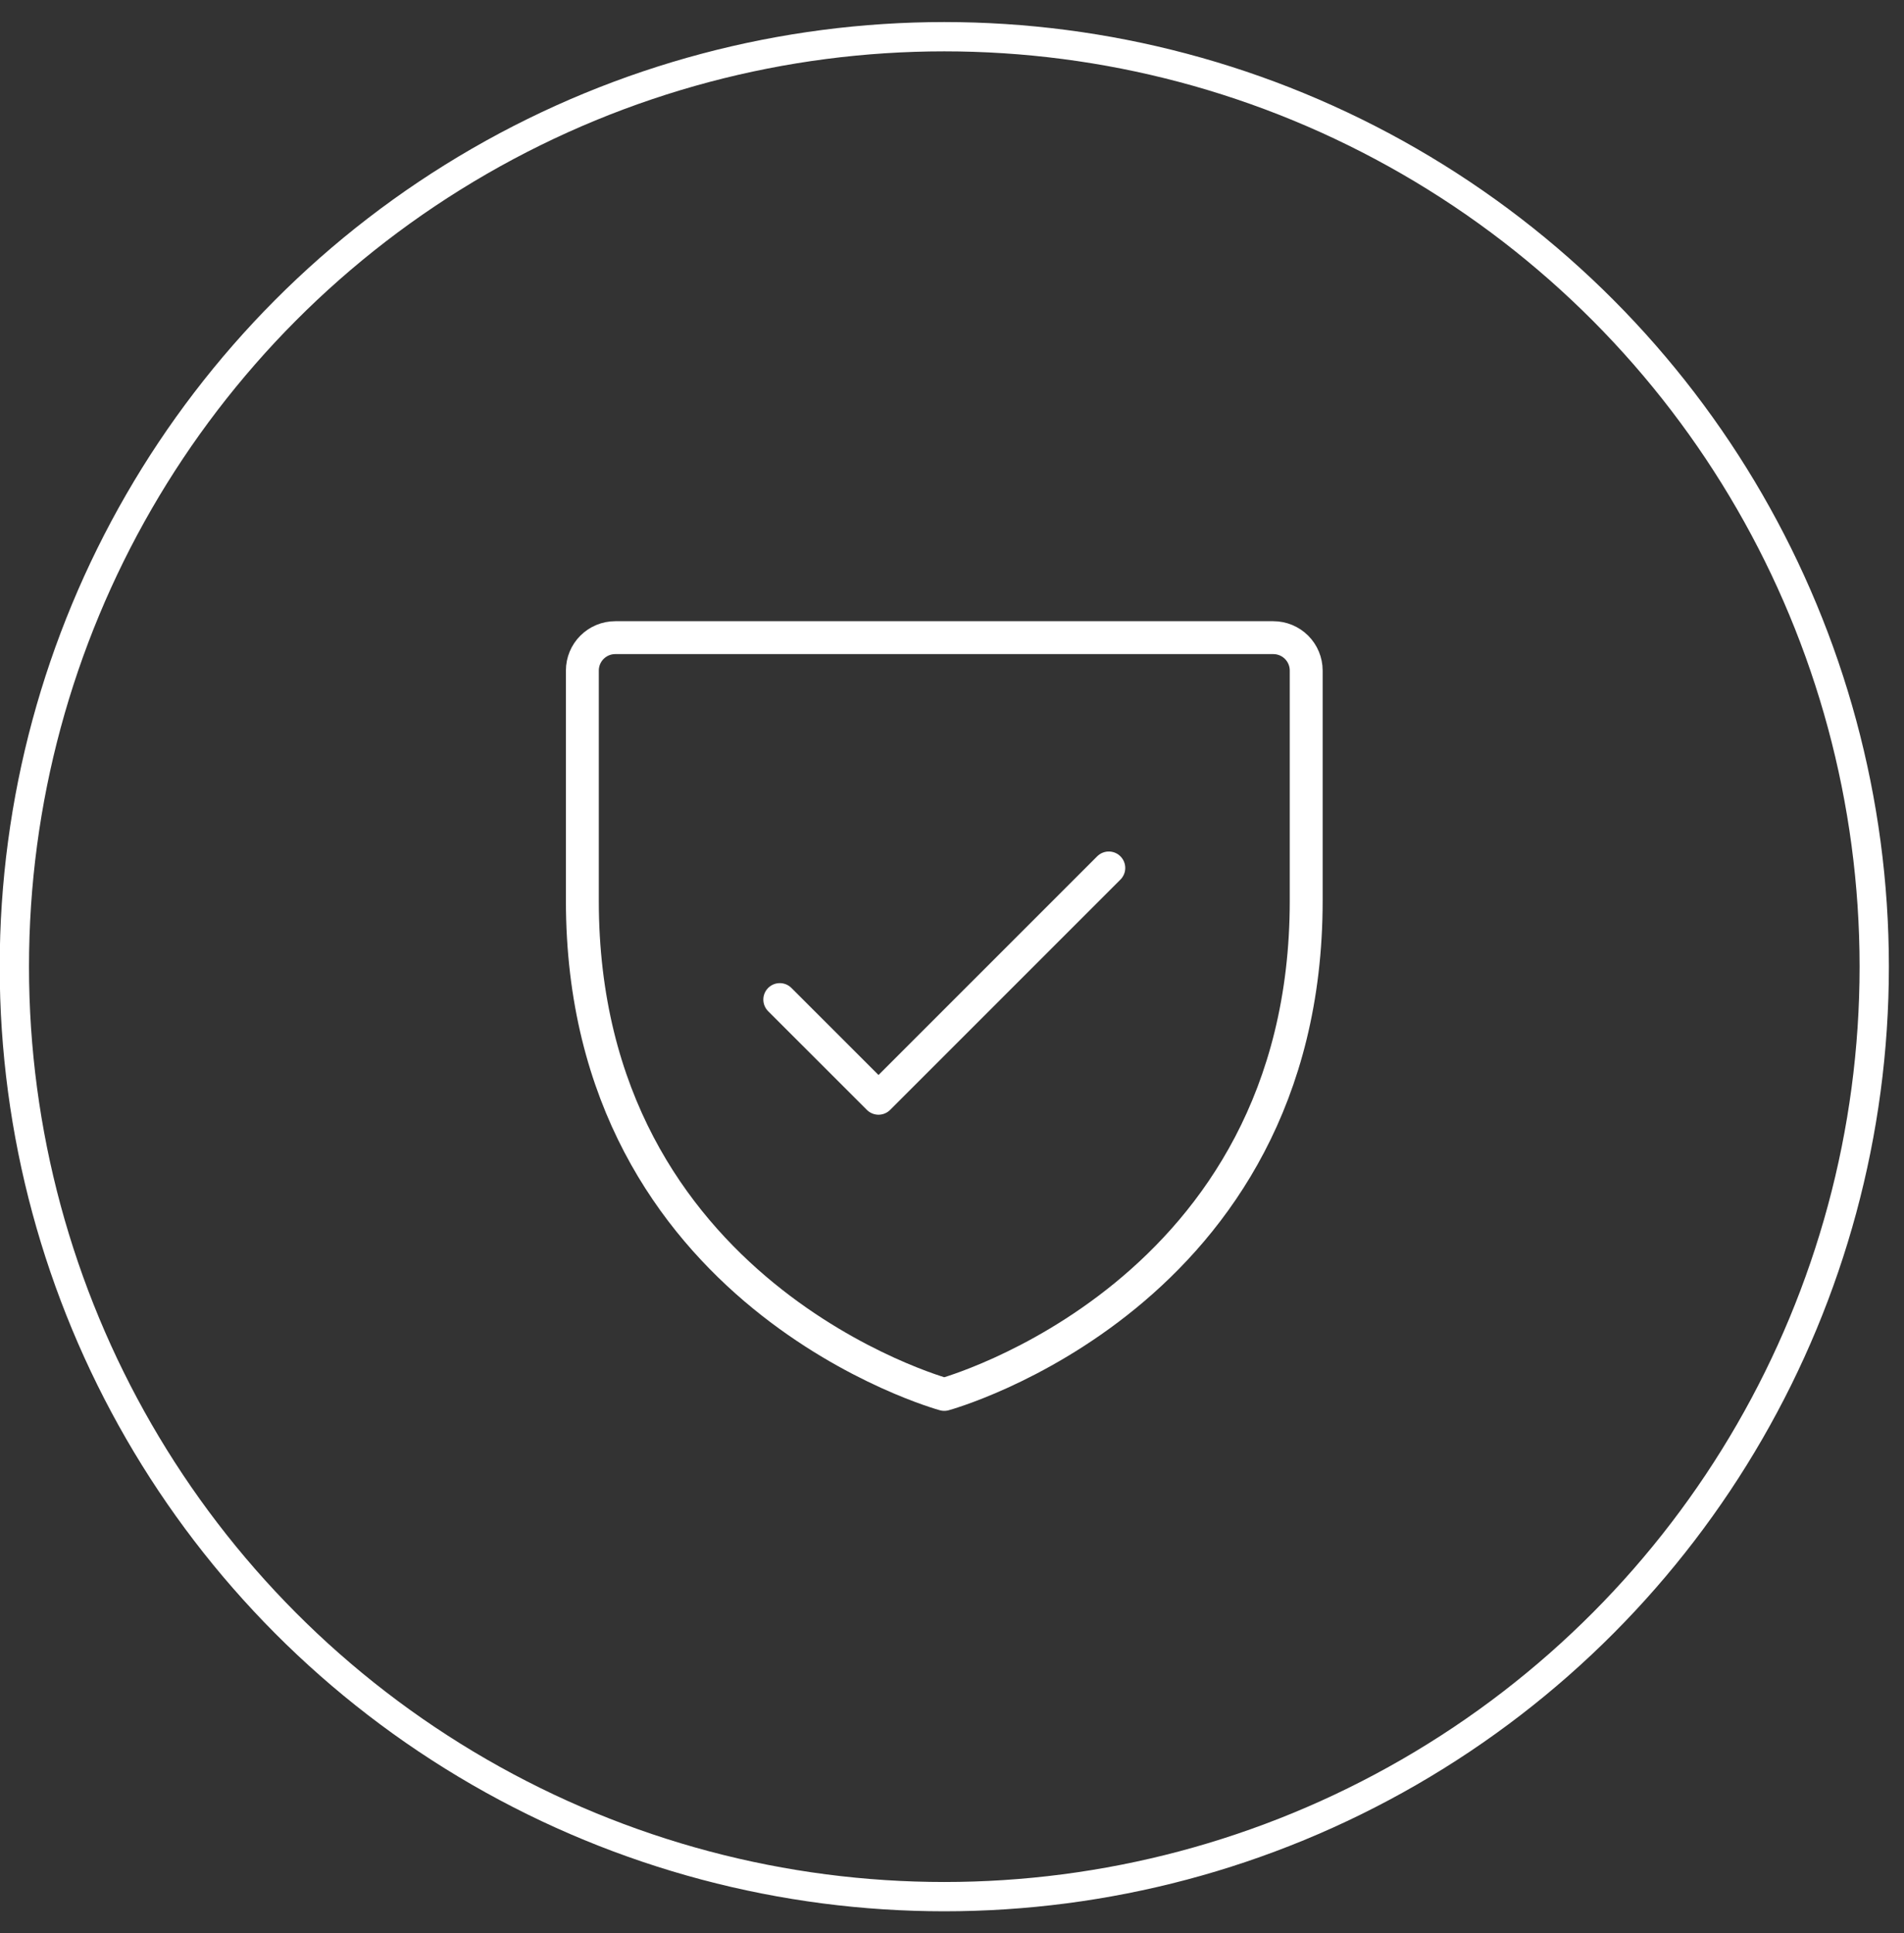 <svg width="65" height="66" viewBox="0 0 65 66" fill="none" xmlns="http://www.w3.org/2000/svg">
<rect x="0" y="0" width="65" height="66" fill="#333333" stroke="none"/>
<circle cx="32.237" cy="33" r="31.747" stroke="white"/>
<path d="M44.592 30.753V22.891C44.592 22.593 44.473 22.307 44.263 22.097C44.052 21.886 43.766 21.768 43.468 21.768H21.004C20.706 21.768 20.421 21.886 20.21 22.097C19.999 22.307 19.881 22.593 19.881 22.891V30.753C19.881 44.232 32.236 47.602 32.236 47.602C32.236 47.602 44.592 44.232 44.592 30.753Z" stroke="white" stroke-width="1.123" stroke-linecap="round" stroke-linejoin="round"/>
<path d="M26.621 34.123L29.991 37.492L37.853 29.63" stroke="white" stroke-width="1.123" stroke-linecap="round" stroke-linejoin="round"/>
</svg>
